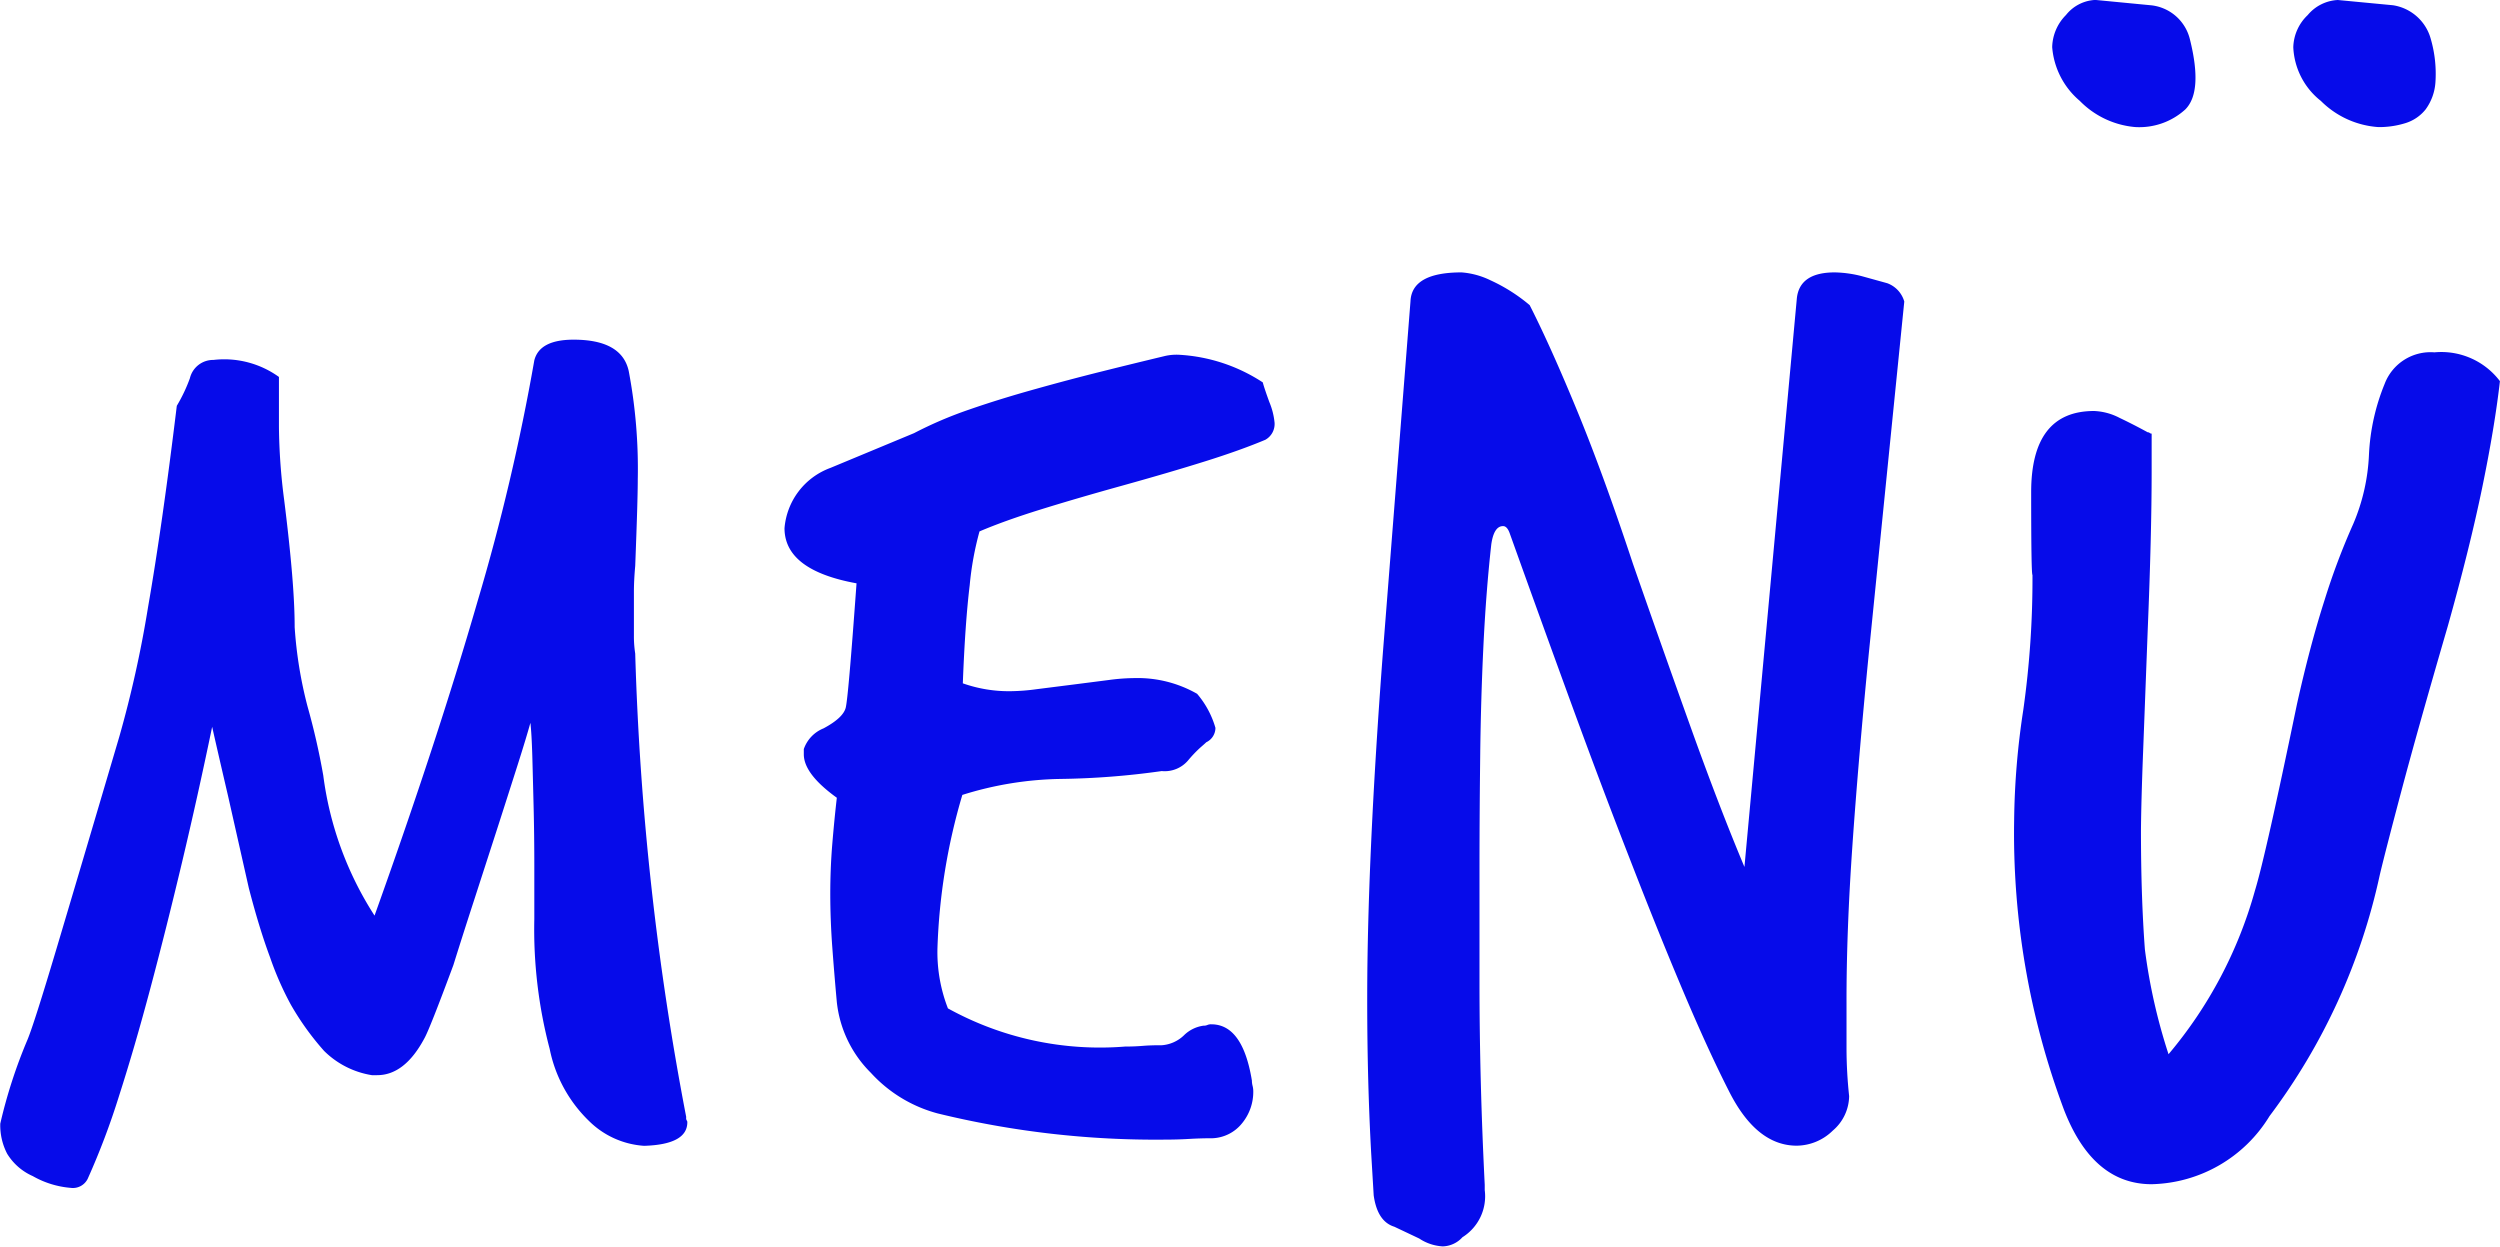 <svg xmlns="http://www.w3.org/2000/svg" width="36.271" height="18.088"><path d="M5.396 15.599a1.268 1.268 0 01-.694-.352 3.97 3.97 0 01-.484-.674 4.507 4.507 0 01-.3-.684q-.156-.418-.308-1.005l-.3-1.33q-.156-.67-.232-1.009-.209 1.007-.437 1.966t-.456 1.815q-.228.858-.456 1.568a10.71 10.71 0 01-.456 1.207.239.239 0 01-.247.133 1.328 1.328 0 01-.551-.171.823.823 0 01-.371-.324.892.892 0 01-.1-.437 7.361 7.361 0 01.395-1.218q.095-.228.418-1.311t.912-3.078a16.414 16.414 0 00.418-1.881q.209-1.2.418-2.926a2.319 2.319 0 00.19-.4.347.347 0 01.342-.266 1.358 1.358 0 01.95.247v.722a8.717 8.717 0 00.076 1.064q.076.608.114 1.064t.038.779a6.1 6.1 0 00.187 1.152 10.093 10.093 0 01.228 1 4.911 4.911 0 00.744 2.034q.912-2.546 1.492-4.551a31 31 0 00.826-3.505q.076-.3.57-.3.7 0 .8.456a7.617 7.617 0 01.131 1.57q0 .152-.009.456t-.028.8q-.019.209-.019.38v.627a1.637 1.637 0 00.019.266 41.913 41.913 0 00.74 6.724.075.075 0 00.006.047.039.039 0 01.01.028q0 .323-.627.342a1.251 1.251 0 01-.8-.361 2 2 0 01-.57-1.045 6.8 6.8 0 01-.223-1.88v-.779q0-.437-.01-.846t-.019-.741q-.01-.333-.028-.485-.057.209-.19.627t-.295.921l-.332 1.026q-.171.526-.3.94-.346.933-.422 1.066-.285.532-.684.532zm6.266-4.731a.5.5 0 01.285-.3q.285-.152.323-.3.019-.076.057-.513t.1-1.292q-1.045-.19-1.045-.8a1.02 1.02 0 01.665-.874l1.215-.505a5.813 5.813 0 01.8-.342q.437-.152.969-.3.475-.133.931-.247t.931-.228a.745.745 0 01.228-.019 2.463 2.463 0 011.2.4q.019.076.095.285a1.027 1.027 0 01.076.3.263.263 0 01-.133.247q-.361.152-.874.313t-1.2.352q-.684.19-1.2.351t-.874.314a4.472 4.472 0 00-.142.779q-.067.551-.1 1.425a2 2 0 00.7.114 2.939 2.939 0 00.371-.029l.522-.066.523-.067a2.939 2.939 0 01.371-.028 1.741 1.741 0 01.912.228 1.323 1.323 0 01.266.494.232.232 0 01-.133.209q-.019.019-.085.076a1.866 1.866 0 00-.181.19.445.445 0 01-.38.152 11.428 11.428 0 01-1.463.114 4.987 4.987 0 00-1.43.232 8.791 8.791 0 00-.361 2.223 2.25 2.25 0 00.152.874 4.56 4.56 0 002.568.554q.133 0 .256-.01t.275-.009a.518.518 0 00.323-.142.5.5 0 01.285-.142.132.132 0 00.057-.01.132.132 0 01.057-.01q.456 0 .589.817a.312.312 0 00.01.076.312.312 0 01.01.076.718.718 0 01-.162.466.579.579 0 01-.427.218q-.171 0-.342.01t-.342.01a13.318 13.318 0 01-3.306-.38 2.014 2.014 0 01-.969-.589 1.7 1.7 0 01-.494-1.026q-.038-.418-.066-.8t-.029-.76q0-.38.029-.731t.066-.674q-.479-.345-.479-.63zm8.231 5.852q-.057-1.045-.057-2.223 0-2.014.228-5.035l.4-5.092q.019-.418.741-.418a1.153 1.153 0 01.418.114 2.47 2.47 0 01.57.361q.3.589.684 1.52t.816 2.237q.437 1.254.846 2.394t.77 2l.76-8.246q.038-.38.551-.38a1.675 1.675 0 01.4.057l.361.1a.4.4 0 01.247.266l-.515 5.109q-.151 1.536-.238 2.79t-.085 2.28v.655a6.63 6.63 0 00.038.694.667.667 0 01-.237.5.756.756 0 01-.523.219q-.589 0-.988-.8-.3-.589-.665-1.453t-.77-1.91q-.408-1.045-.845-2.242t-.893-2.47q-.038-.114-.1-.114-.133 0-.171.266-.076.684-.114 1.472t-.047 1.625q-.01.836-.01 1.672v1.577q0 .722.019 1.454t.057 1.491v.076a.7.7 0 01-.323.684.4.4 0 01-.285.133.681.681 0 01-.342-.114l-.361-.171q-.247-.076-.3-.456zm11.324-9.88q0 .912-.057 2.3l-.066 1.744q-.028.719-.032 1.162 0 .969.057 1.729a8.27 8.27 0 00.343 1.52 6.29 6.29 0 001.254-2.375q.076-.247.228-.922t.38-1.776q.19-.855.4-1.51a9.987 9.987 0 01.418-1.111 2.863 2.863 0 00.228-1.007 3.081 3.081 0 01.228-1.026.712.712 0 01.722-.456 1.066 1.066 0 01.95.418q-.076.665-.256 1.539t-.5 2.014q-.437 1.5-.674 2.394t-.313 1.216a8.965 8.965 0 01-1.6 3.5 2.056 2.056 0 01-1.71.988q-.855 0-1.273-1.083a11.444 11.444 0 01-.722-4.2 11.24 11.24 0 01.133-1.6 13.579 13.579 0 00.133-1.957q-.019 0-.019-1.2 0-1.178.912-1.178a.868.868 0 01.371.1q.2.095.408.209a.039.039 0 01.028.009.039.039 0 00.029.01zm3.5-6.764a.674.674 0 01.551.494 1.817 1.817 0 01.066.627.75.75 0 01-.142.39.6.6 0 01-.295.2 1.287 1.287 0 01-.389.057 1.305 1.305 0 01-.836-.38 1.048 1.048 0 01-.4-.779.667.667 0 01.209-.466.607.607 0 01.437-.219zm-3.515 0a.65.65 0 01.57.494q.19.76-.066 1.017a.99.99 0 01-.732.256 1.277 1.277 0 01-.8-.38 1.136 1.136 0 01-.4-.779.682.682 0 01.2-.466.578.578 0 01.427-.219z" fill="#060bea"/></svg>